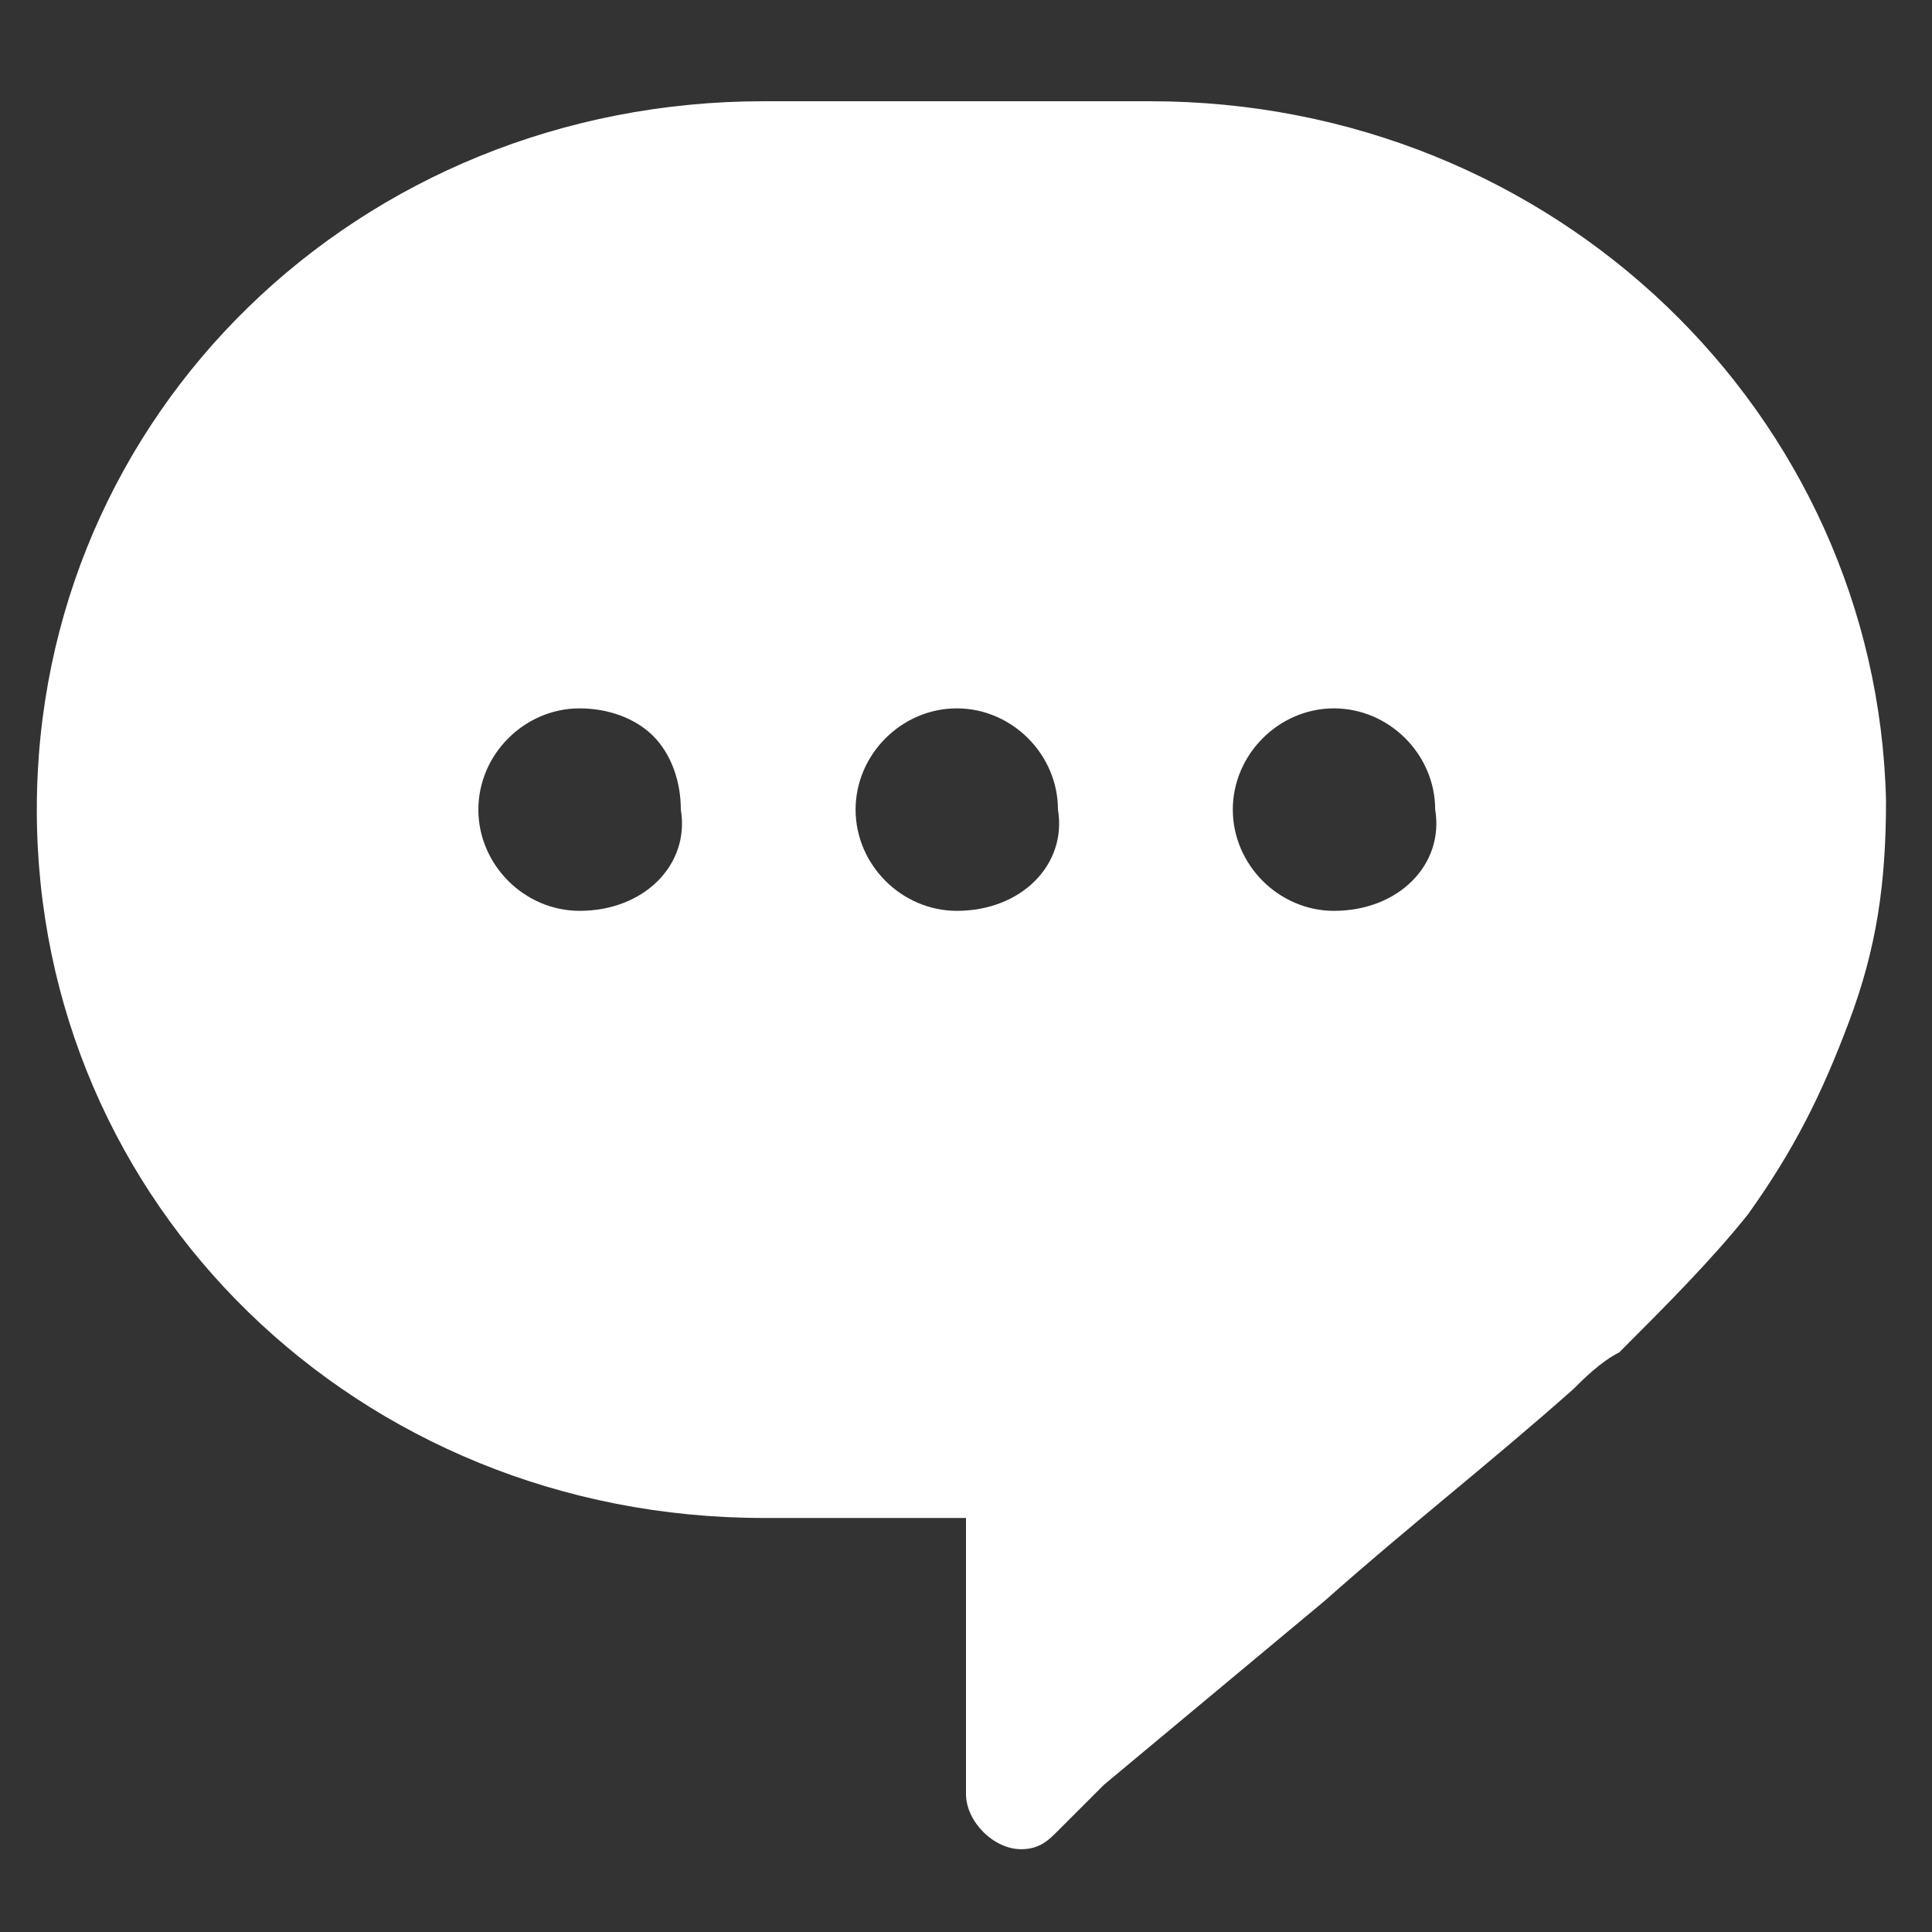 <svg width="20" height="20" viewBox="0 0 20 20" fill="none" xmlns="http://www.w3.org/2000/svg">
<rect x="0" y="0" width="20" height="20" fill="#333333" stroke="none"/>
<path d="M11.905 1.048H7.905C3.714 1.048 0.381 4.286 0.381 8.381C0.381 12.476 3.714 15.714 7.905 15.714H10V18.571C10 18.857 10.286 19.143 10.571 19.143C10.762 19.143 10.857 19.048 10.952 18.952L11.428 18.476L13.714 16.571C14.571 15.809 15.428 15.143 16.286 14.381C16.381 14.286 16.571 14.095 16.762 14C17.238 13.524 17.714 13.048 18.095 12.571C18.571 11.905 18.857 11.333 19.143 10.571C19.428 9.81 19.524 9.143 19.524 8.286C19.428 4.286 16.095 1.048 11.905 1.048ZM6 9.429C5.428 9.429 4.952 8.952 4.952 8.381C4.952 7.81 5.428 7.333 6 7.333C6.286 7.333 6.571 7.429 6.762 7.619C6.952 7.81 7.048 8.095 7.048 8.381C7.143 8.952 6.667 9.429 6 9.429ZM9.905 9.429C9.333 9.429 8.857 8.952 8.857 8.381C8.857 7.81 9.333 7.333 9.905 7.333C10.476 7.333 10.952 7.81 10.952 8.381C11.047 8.952 10.571 9.429 9.905 9.429ZM13.809 9.429C13.238 9.429 12.762 8.952 12.762 8.381C12.762 7.81 13.238 7.333 13.809 7.333C14.381 7.333 14.857 7.81 14.857 8.381C14.952 8.952 14.476 9.429 13.809 9.429Z" fill="white"/>
</svg>
